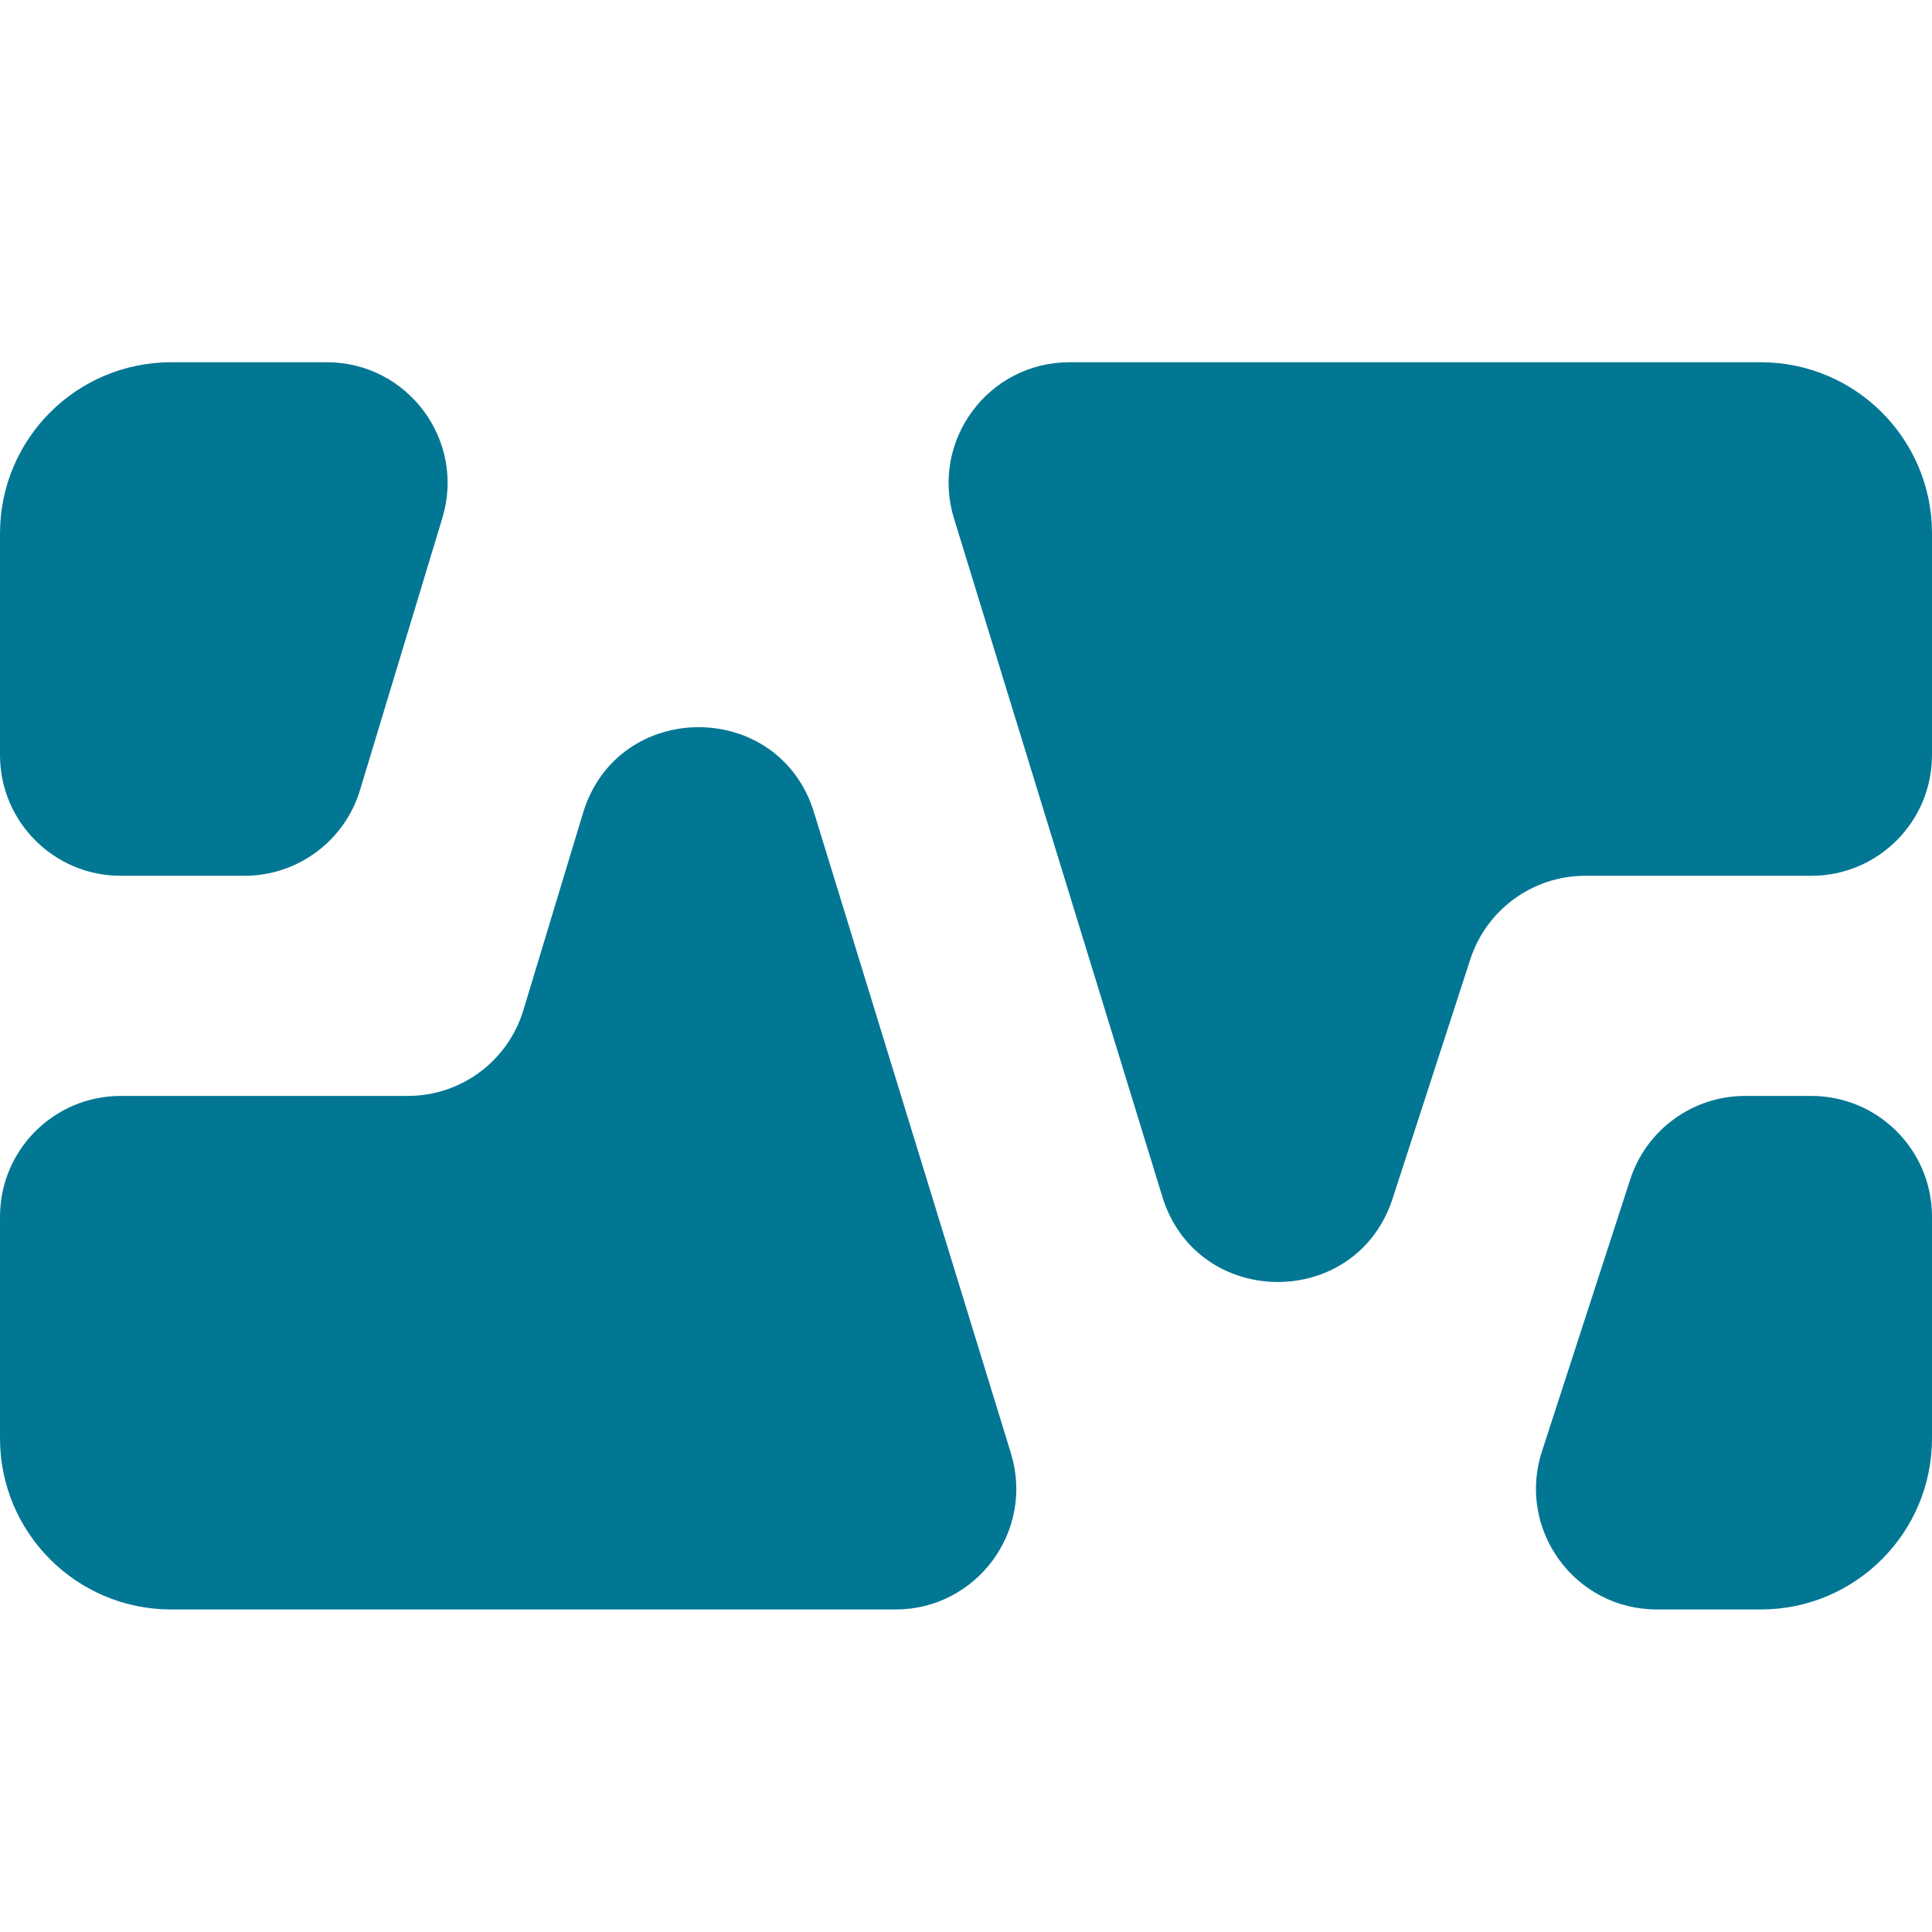 <?xml version="1.0" encoding="UTF-8"?> <svg xmlns="http://www.w3.org/2000/svg" width="32" height="32" viewBox="0 0 32 32" fill="none"><path d="M7.327 8.579C7.716 7.295 6.754 6 5.413 6H2.835C1.269 6 0 7.269 0 8.835V12.506C0 13.611 0.895 14.506 2 14.506H4.049C4.93 14.506 5.708 13.929 5.963 13.086L7.327 8.579Z" fill="#027794"></path><path d="M2 18.152C0.895 18.152 0 19.047 0 20.152V23.823C0 25.389 1.269 26.658 2.835 26.658H14.832C16.177 26.658 17.139 25.357 16.744 24.071L13.483 13.457C12.904 11.569 10.229 11.575 9.657 13.465L8.669 16.731C8.414 17.575 7.636 18.152 6.755 18.152H2Z" fill="#027794"></path><path d="M25.539 24.041C25.12 25.333 26.083 26.658 27.442 26.658H29.165C30.73 26.658 32 25.389 32 23.823V20.152C32 19.047 31.105 18.152 30 18.152H28.905C28.038 18.152 27.27 18.71 27.002 19.534L25.539 24.041Z" fill="#027794"></path><path d="M30 14.506C31.105 14.506 32 13.611 32 12.506V8.835C32 7.269 30.73 6 29.165 6H17.713C16.368 6 15.406 7.301 15.801 8.587L19.252 19.821C19.826 21.689 22.463 21.71 23.066 19.852L24.353 15.889C24.621 15.065 25.389 14.506 26.255 14.506H30Z" fill="#027794"></path></svg> 